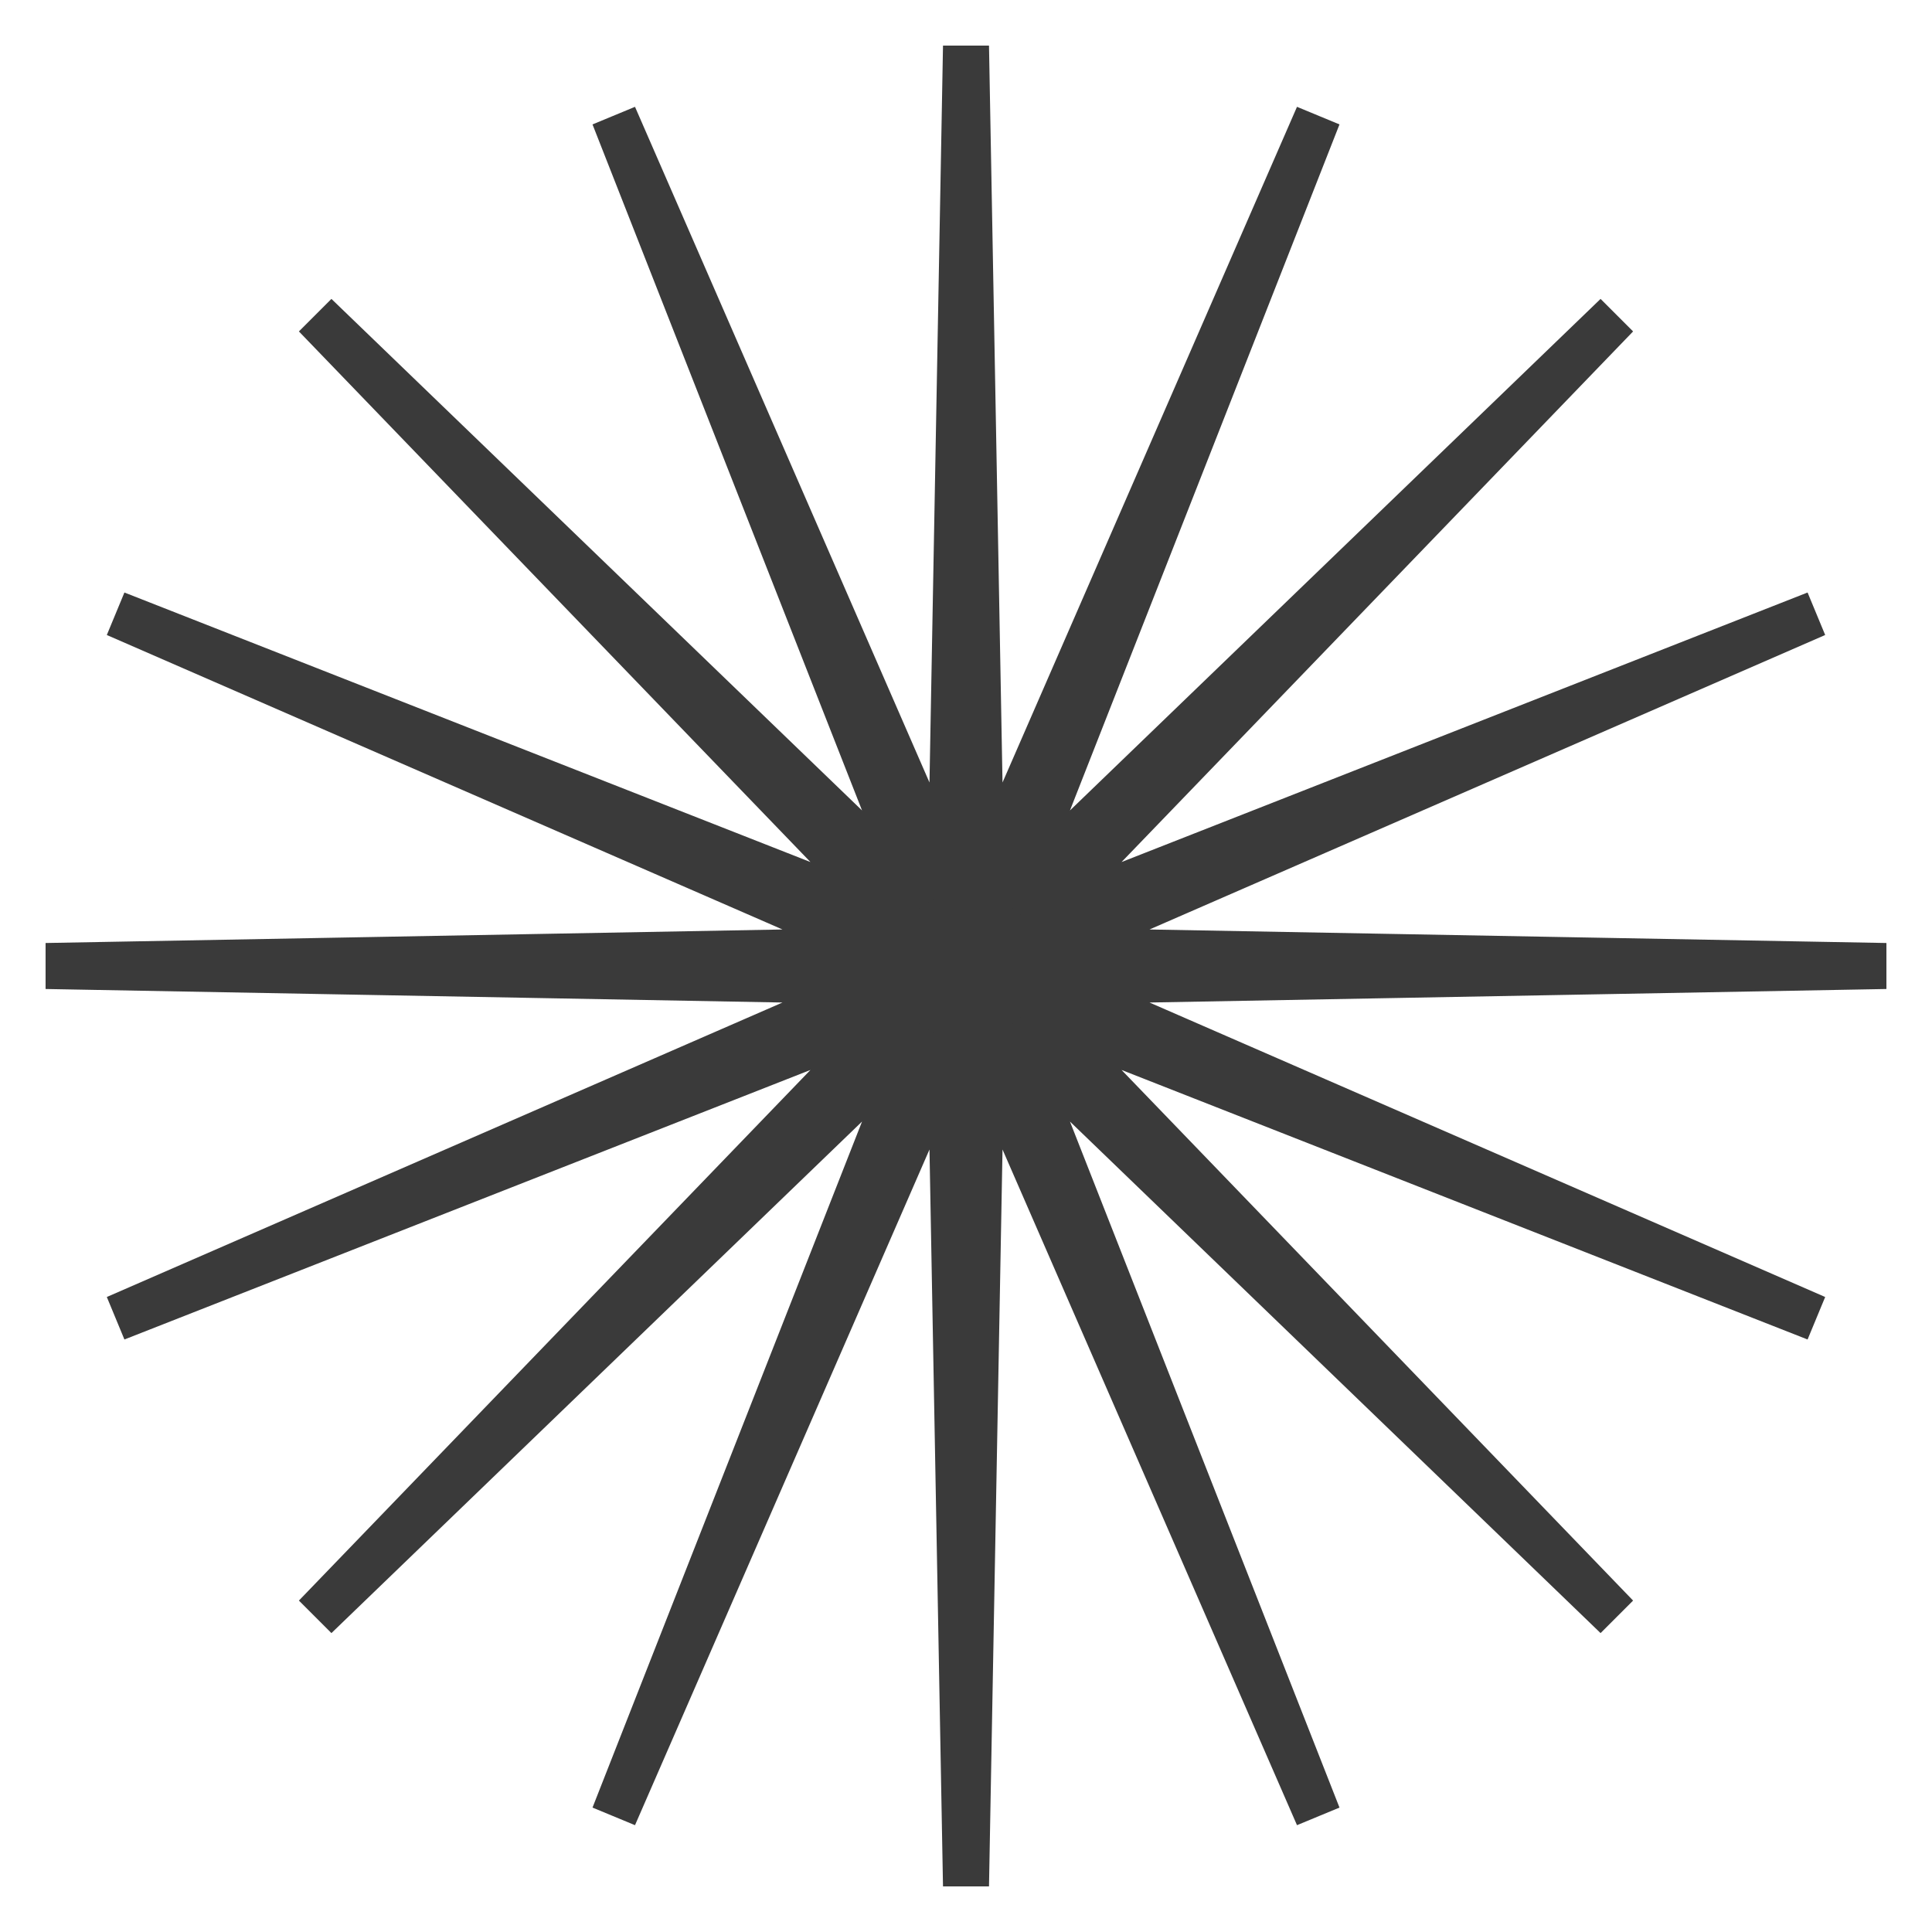 <svg width="42" height="42" viewBox="0 0 42 42" fill="none" xmlns="http://www.w3.org/2000/svg">
<path d="M21 1L21.336 19.313L28.654 2.522L21.956 19.57L35.142 6.858L22.43 20.044L39.478 13.346L22.687 20.664L41 21L22.687 21.336L39.478 28.654L22.43 21.956L35.142 35.142L21.956 22.43L28.654 39.478L21.336 22.687L21 41L20.664 22.687L13.346 39.478L20.044 22.43L6.858 35.142L19.57 21.956L2.522 28.654L19.313 21.336L1 21L19.313 20.664L2.522 13.346L19.57 20.044L6.858 6.858L20.044 19.57L13.346 2.522L20.664 19.313L21 1Z" fill="#3A3A3A" stroke="#3A3A3A"/>
</svg>
